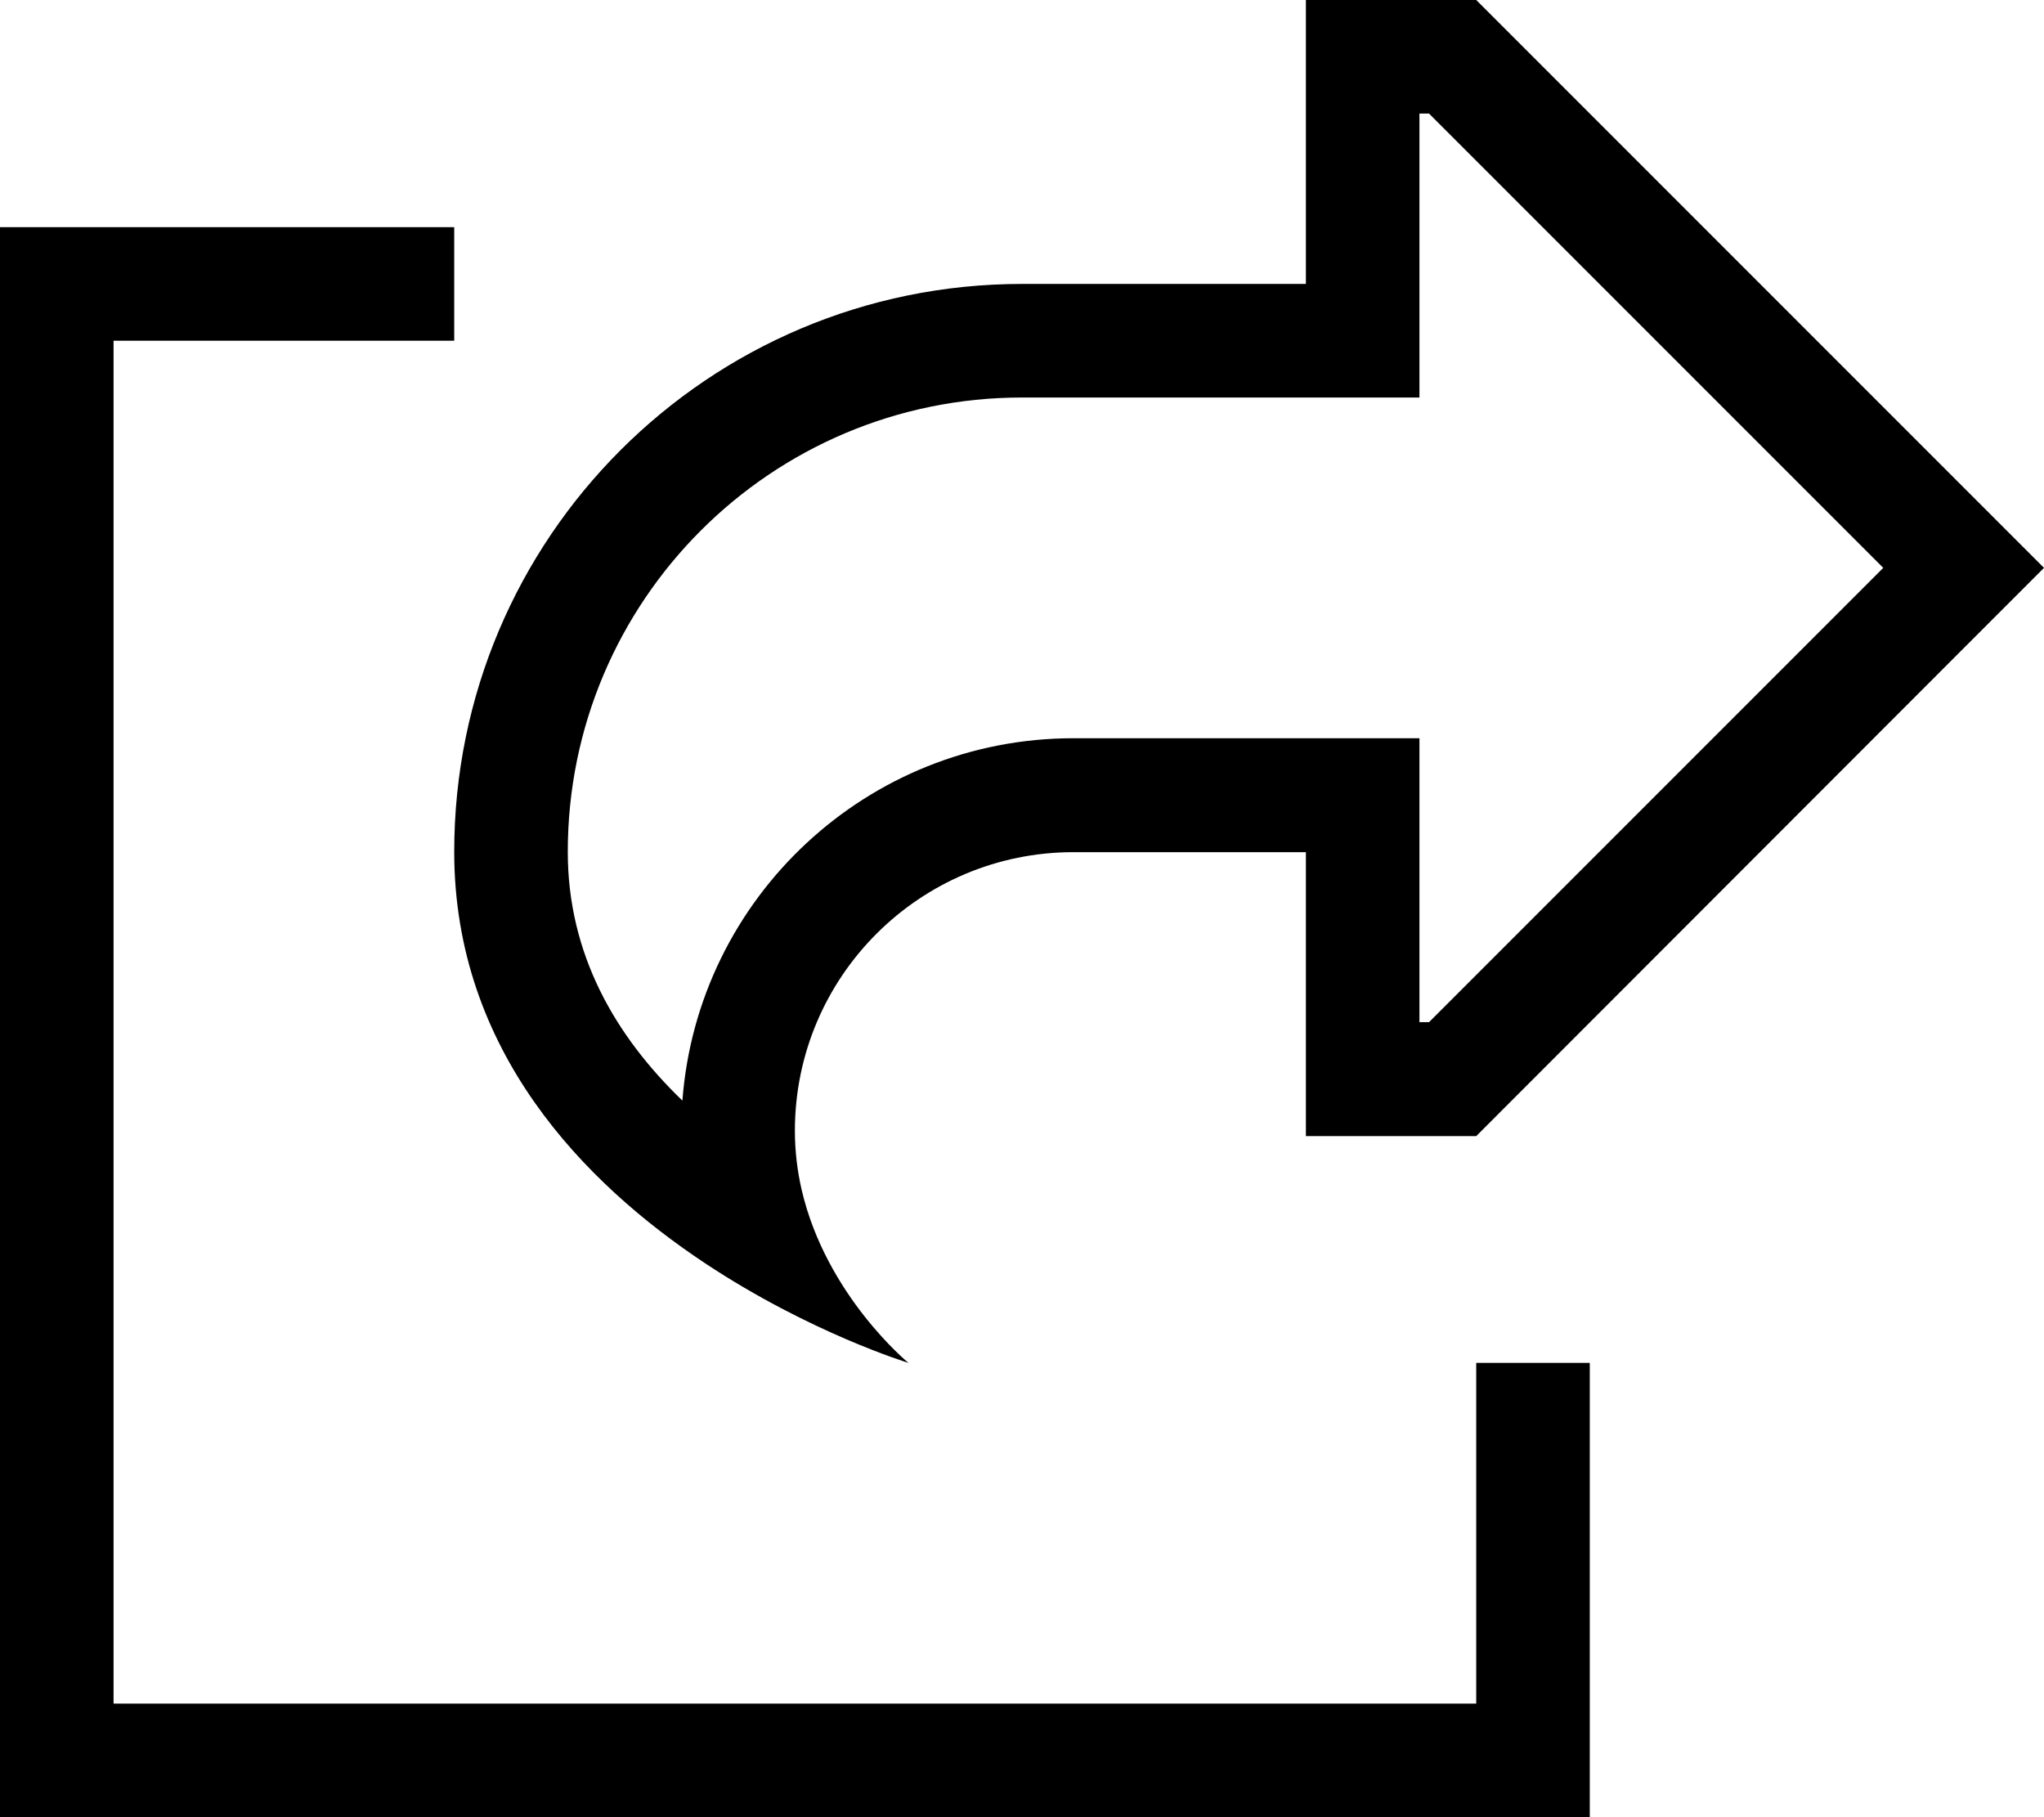 <svg xmlns="http://www.w3.org/2000/svg" viewBox="0 0 576 512"><!--! Font Awesome Pro 6.4.0 by @fontawesome - https://fontawesome.com License - https://fontawesome.com/license (Commercial License) Copyright 2023 Fonticons, Inc. --><path d="M400 240V208H368 302.5c-58.2 0-105.9 45-110.2 102.1C173.4 291.9 160 268.9 160 240c0-70.7 57.3-128 128-128h80 32V80 32h2.7l128 128-128 128H400V240zM256 384s-23.2-19-30.1-48.8c-1.2-5.2-1.9-10.8-1.9-16.6c0-43.4 35.2-78.5 78.5-78.5H336h32v32 16 32h32 16L553.4 182.6 576 160l-22.6-22.6L416 0H400 368V32 48 80H336 288c-88.4 0-160 71.6-160 160c0 56.1 36.7 93.4 70.8 116c29.6 19.6 57.2 28 57.2 28zM16 64H0V80 496v16H16 432h16V496 400 384H416v16 80H32V96h80 16V64H112 16z"/></svg>